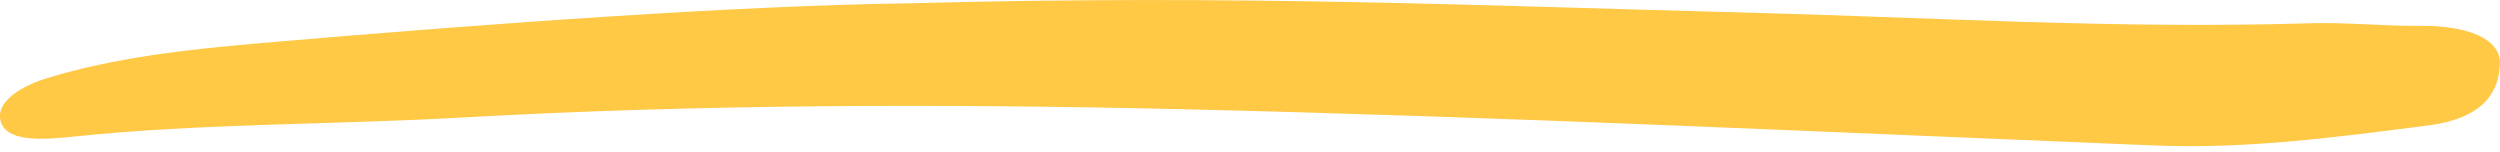 <?xml version="1.0" encoding="UTF-8"?>
<svg id="Layer_1" data-name="Layer 1" xmlns="http://www.w3.org/2000/svg" viewBox="0 0 205.26 12.5">
  <defs>
    <style>
      .cls-1 {
        fill: #ffc845;
      }
    </style>
  </defs>
  <path class="cls-1" d="M74.75,.27c26.82-.73,47.31,.22,67.86,.74,15.65,.4,31.25,1.39,47.02,.9,3.01-.09,6.02,.24,9.03,.21,3.83-.04,6.65,1.02,6.59,3.09-.06,2.11-1.08,4.47-5.9,5.09-7.45,.95-14.84,1.96-22.52,1.64-26.67-1.08-53.32-2.36-80.06-2.98-19.62-.45-39.35-.41-59.07,.7-10.53,.59-21.12,.46-31.61,1.55-2.28,.24-5.23,.48-5.93-.98-.74-1.53,1.07-3,3.66-3.8,5.53-1.7,11.56-2.37,17.57-2.89C41.17,1.84,60.98,.45,74.75,.27Z"/>
</svg>